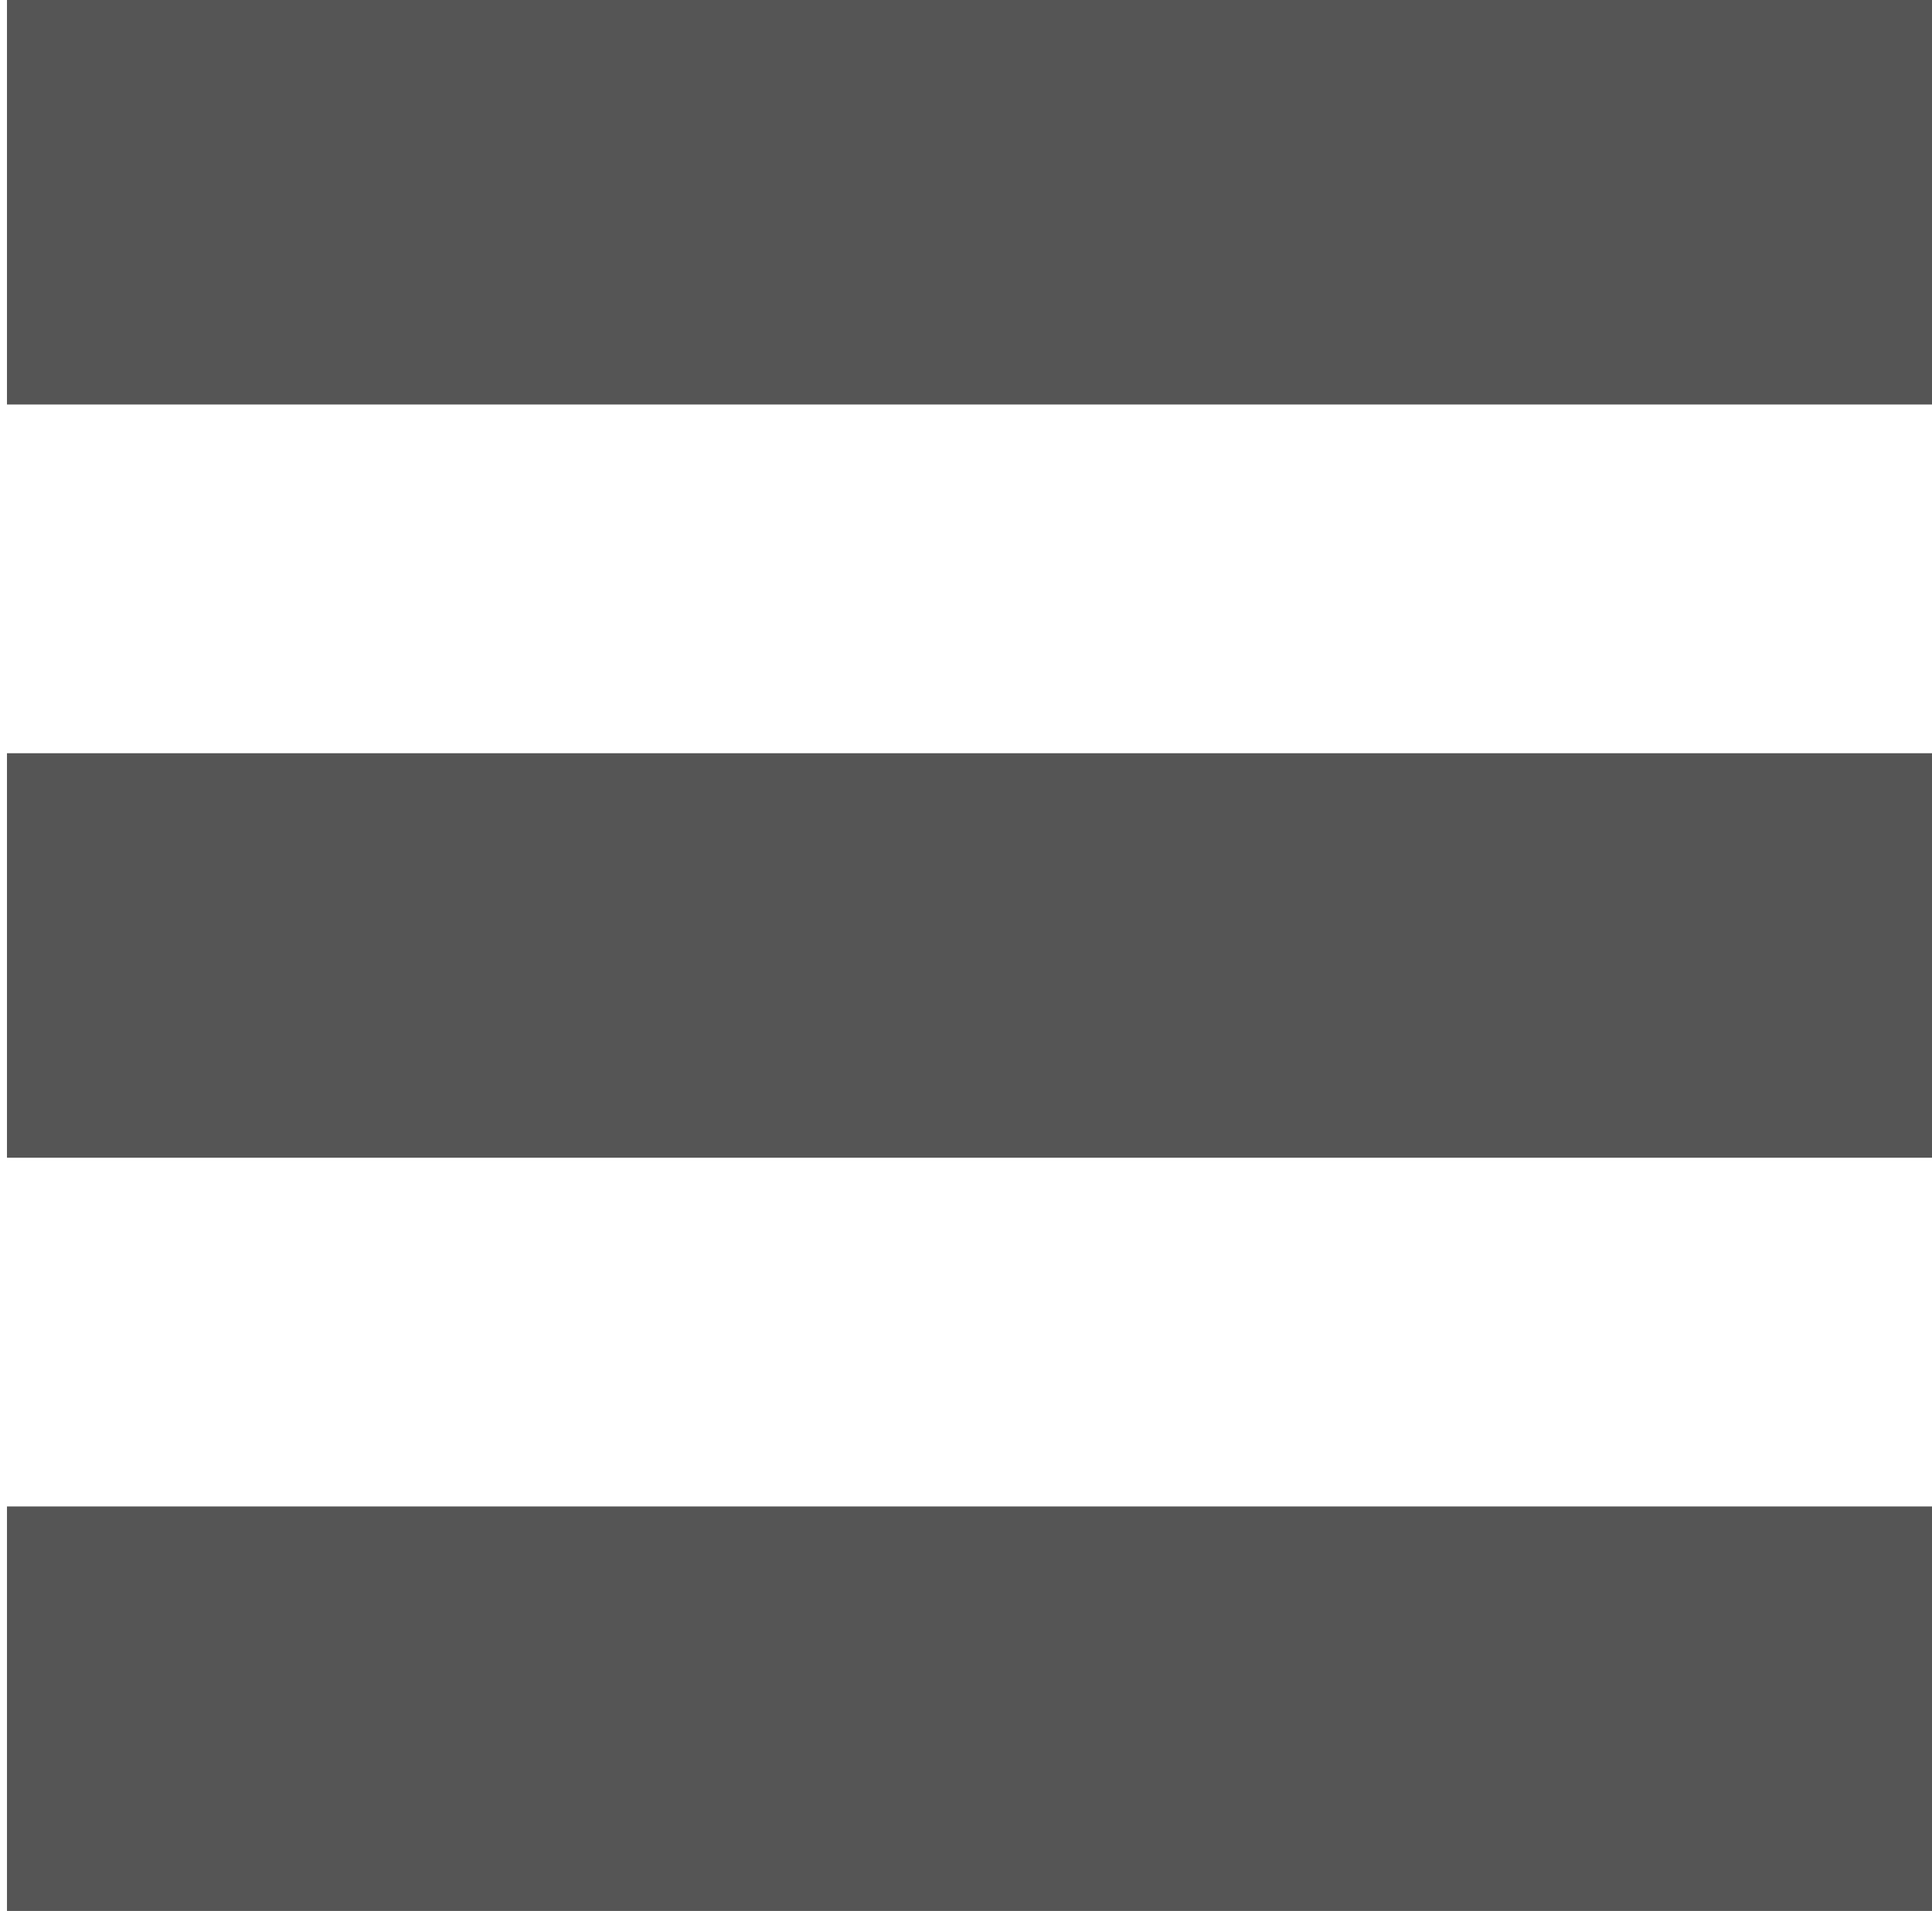 <?xml version="1.0" encoding="utf-8"?>
<!-- Generator: Adobe Illustrator 21.1.0, SVG Export Plug-In . SVG Version: 6.00 Build 0)  -->
<svg version="1.1" id="Layer_1" xmlns="http://www.w3.org/2000/svg" xmlns:xlink="http://www.w3.org/1999/xlink" x="0px" y="0px"
	 viewBox="0 0 27.7 27.4" style="enable-background:new 0 0 27.7 27.4;" xml:space="preserve">
<style type="text/css">
	.st0{fill:#555;}
</style>
<rect x="0.1" class="st0" width="27.7" height="5.8"/>
<rect x="0.1" y="10.8" class="st0" width="27.7" height="5.8"/>
<rect x="0.1" y="21.6" class="st0" width="27.7" height="5.8"/>
</svg>
